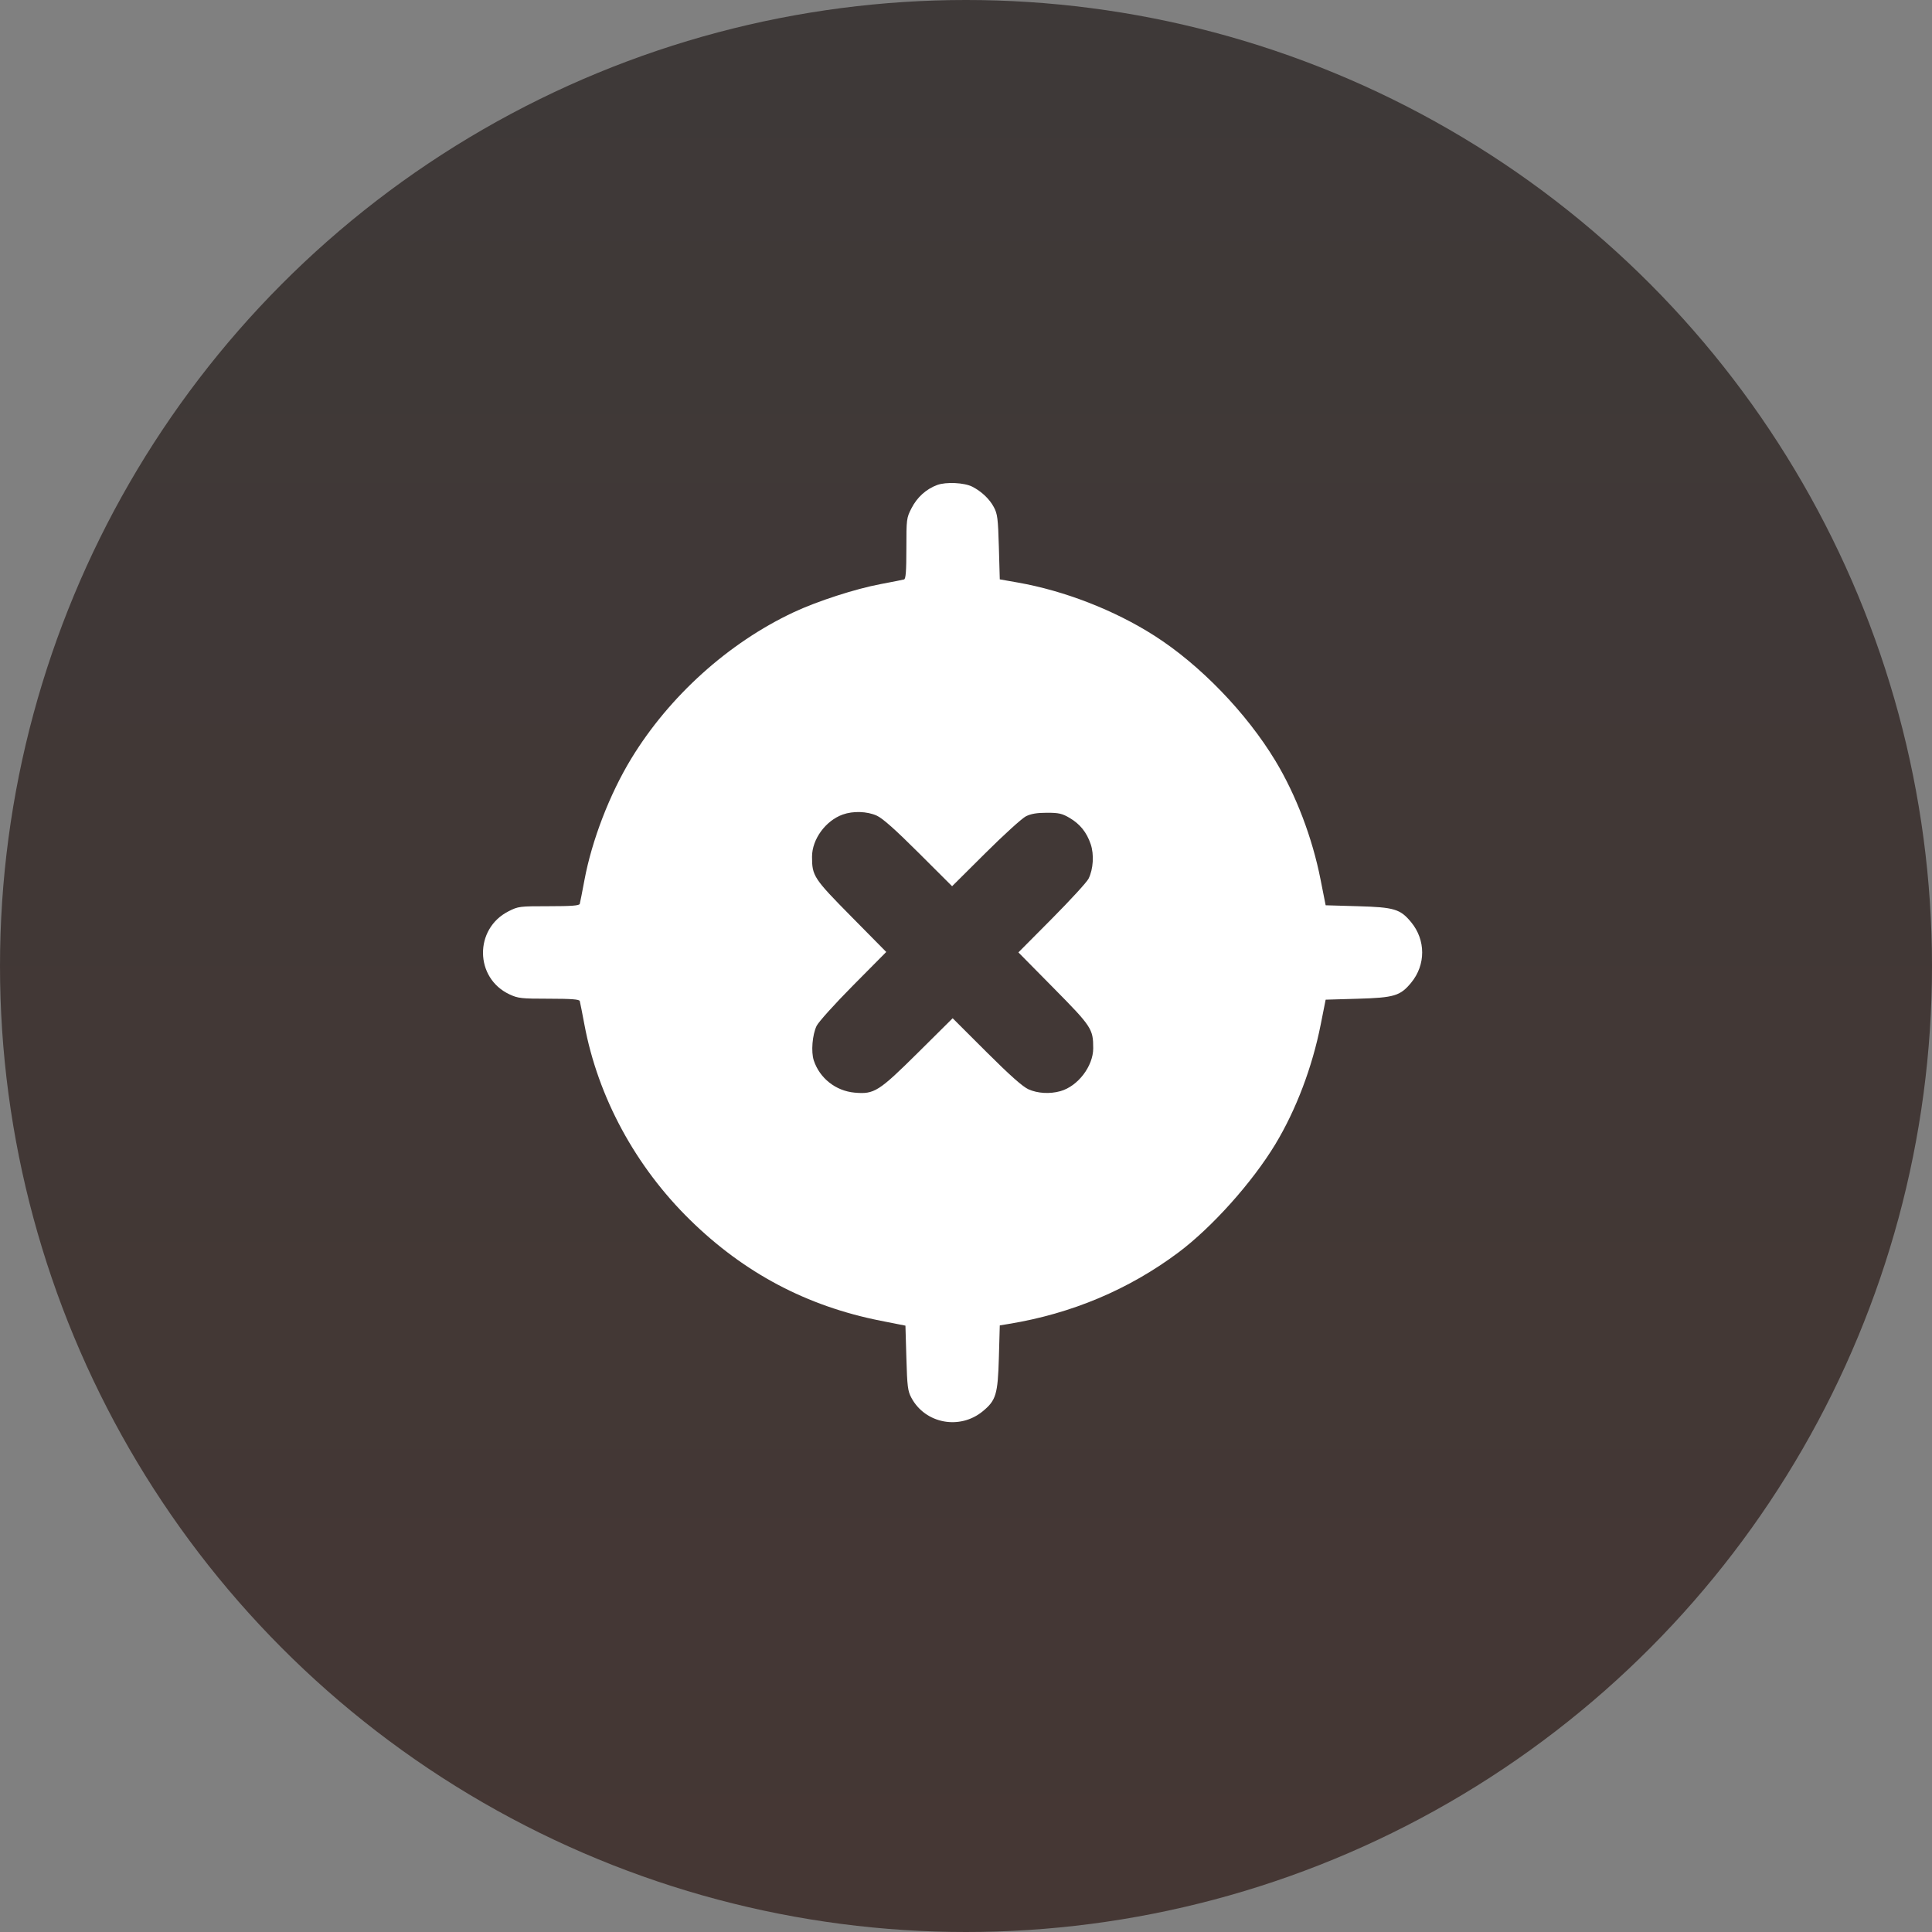 <?xml version="1.0" encoding="UTF-8"?> <svg xmlns="http://www.w3.org/2000/svg" width="72" height="72" viewBox="0 0 72 72" fill="none"><rect x="0" y="0" width="72" height="72" fill="#808080" stroke="none"/> <circle cx="36" cy="36" r="36" fill="url(#paint0_linear_609_5)"></circle> <path fill-rule="evenodd" clip-rule="evenodd" d="M34.924 18.075C34.514 18.227 34.176 18.534 33.968 18.942C33.783 19.302 33.778 19.346 33.778 20.441C33.778 21.283 33.756 21.575 33.692 21.594C33.644 21.608 33.255 21.686 32.826 21.766C31.88 21.943 30.459 22.403 29.573 22.819C27.15 23.956 24.945 25.943 23.528 28.267C22.721 29.591 22.057 31.315 21.779 32.806C21.698 33.242 21.62 33.638 21.606 33.685C21.587 33.75 21.295 33.772 20.453 33.772C19.36 33.772 19.314 33.777 18.952 33.961C17.666 34.613 17.688 36.451 18.988 37.057C19.307 37.206 19.425 37.219 20.458 37.219C21.295 37.22 21.587 37.242 21.606 37.306C21.62 37.354 21.698 37.747 21.779 38.181C22.286 40.892 23.682 43.471 25.723 45.469C27.738 47.442 30.068 48.675 32.813 49.219L33.743 49.403L33.778 50.605C33.809 51.673 33.829 51.839 33.965 52.092C34.481 53.057 35.769 53.3 36.626 52.593C37.119 52.187 37.186 51.963 37.225 50.601L37.259 49.394L37.604 49.337C39.939 48.953 42.063 48.059 43.905 46.684C45.166 45.743 46.67 44.063 47.533 42.634C48.301 41.36 48.906 39.766 49.218 38.186L49.403 37.255L50.604 37.22C51.96 37.181 52.185 37.113 52.59 36.622C53.137 35.959 53.137 35.033 52.59 34.369C52.185 33.878 51.96 33.81 50.604 33.772L49.403 33.737L49.212 32.772C48.906 31.221 48.3 29.63 47.533 28.358C46.451 26.564 44.717 24.771 43.016 23.687C41.528 22.738 39.67 22.016 37.929 21.709L37.259 21.591L37.225 20.388C37.194 19.318 37.173 19.153 37.038 18.9C36.876 18.596 36.582 18.317 36.237 18.139C35.941 17.985 35.254 17.952 34.924 18.075ZM32.675 30.397C32.891 30.494 33.365 30.915 34.234 31.782L35.482 33.027L36.726 31.79C37.41 31.109 38.089 30.493 38.235 30.42C38.425 30.326 38.647 30.289 39.017 30.289C39.458 30.289 39.582 30.317 39.859 30.48C40.249 30.709 40.497 31.017 40.647 31.459C40.778 31.843 40.744 32.394 40.567 32.746C40.504 32.874 39.889 33.544 39.202 34.236L37.953 35.493L39.265 36.822C40.682 38.257 40.741 38.347 40.741 39.065C40.741 39.736 40.168 40.484 39.515 40.665C39.12 40.775 38.669 40.748 38.328 40.595C38.112 40.498 37.636 40.075 36.76 39.202L35.503 37.947L34.21 39.23C32.745 40.682 32.58 40.786 31.847 40.719C31.145 40.655 30.546 40.182 30.327 39.518C30.221 39.198 30.273 38.563 30.432 38.233C30.501 38.088 31.114 37.408 31.793 36.723L33.028 35.477L31.727 34.159C30.322 32.736 30.262 32.644 30.262 31.927C30.262 31.277 30.768 30.584 31.408 30.355C31.795 30.217 32.314 30.234 32.675 30.397Z" fill="white"></path> <defs> <linearGradient id="paint0_linear_609_5" x1="36" y1="0" x2="36" y2="72" gradientUnits="userSpaceOnUse"> <stop stop-color="#3E3938"></stop> <stop offset="1" stop-color="#453734"></stop> </linearGradient> </defs> </svg> 